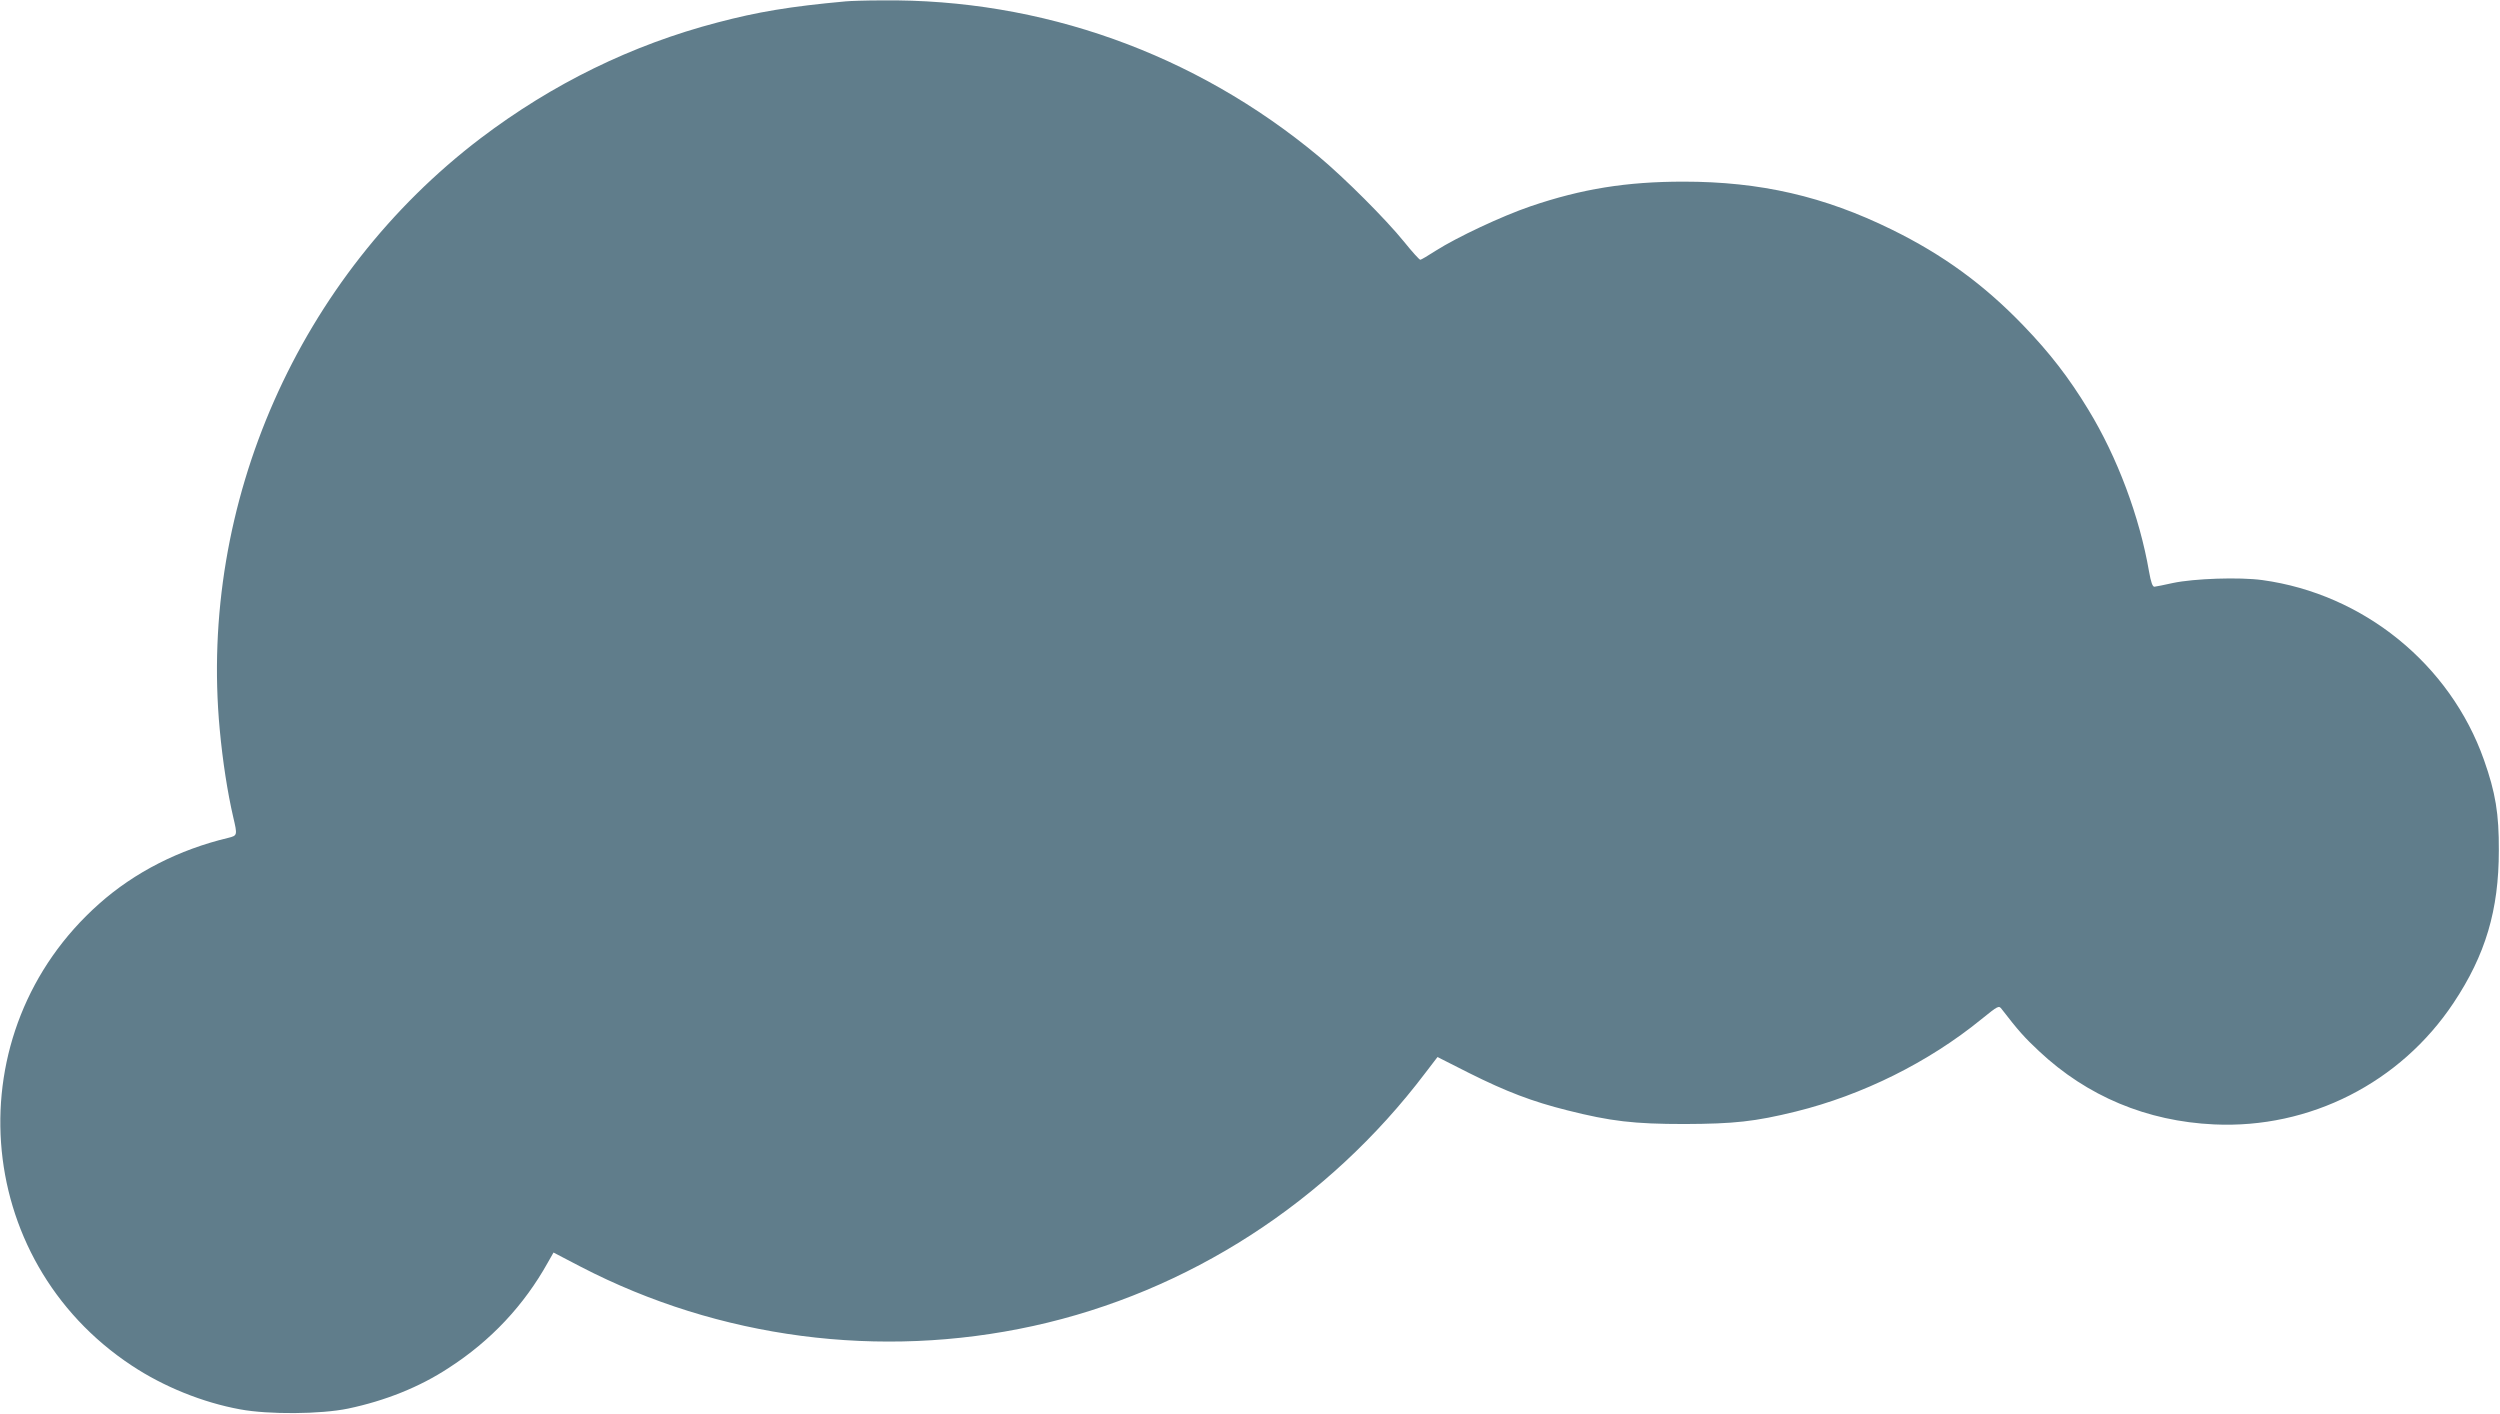 <?xml version="1.0" standalone="no"?>
<!DOCTYPE svg PUBLIC "-//W3C//DTD SVG 20010904//EN"
 "http://www.w3.org/TR/2001/REC-SVG-20010904/DTD/svg10.dtd">
<svg version="1.0" xmlns="http://www.w3.org/2000/svg"
 width="1280pt" height="724pt" viewBox="0 0 1280 724"
 preserveAspectRatio="xMidYMid meet">
<g transform="translate(0,724) scale(0.1,-0.1)"
fill="#607d8b" stroke="none">
<path d="M4330 7233 c-286 -26 -451 -54 -656 -108 -440 -115 -845 -314 -1212
-592 -932 -708 -1445 -1870 -1337 -3028 15 -162 40 -323 69 -448 22 -94 22
-95 -26 -107 -251 -60 -479 -176 -660 -337 -739 -655 -657 -1821 167 -2365
163 -108 363 -189 555 -224 145 -27 412 -25 552 4 190 40 366 110 515 208 216
139 386 321 508 540 l29 51 140 -73 c708 -367 1531 -475 2316 -303 793 174
1508 635 2008 1296 l62 81 162 -82 c190 -95 323 -146 503 -191 222 -56 341
-70 600 -70 252 1 359 12 570 64 340 84 679 252 949 472 88 71 90 72 105 52
84 -109 117 -146 191 -215 246 -231 552 -359 896 -375 490 -23 954 213 1226
622 164 246 232 476 232 780 1 189 -17 297 -76 464 -173 490 -617 850 -1135
921 -117 16 -350 8 -458 -15 -44 -10 -86 -18 -94 -19 -10 -1 -18 22 -28 78
-48 279 -162 585 -311 829 -99 163 -197 290 -332 430 -202 210 -412 363 -675
492 -346 170 -672 245 -1065 245 -293 0 -521 -37 -783 -126 -149 -51 -376
-158 -485 -227 -40 -26 -76 -47 -80 -47 -5 0 -42 41 -83 92 -94 116 -303 325
-437 437 -633 527 -1420 808 -2236 799 -83 0 -167 -3 -186 -5z"/>
</g>
</svg>
